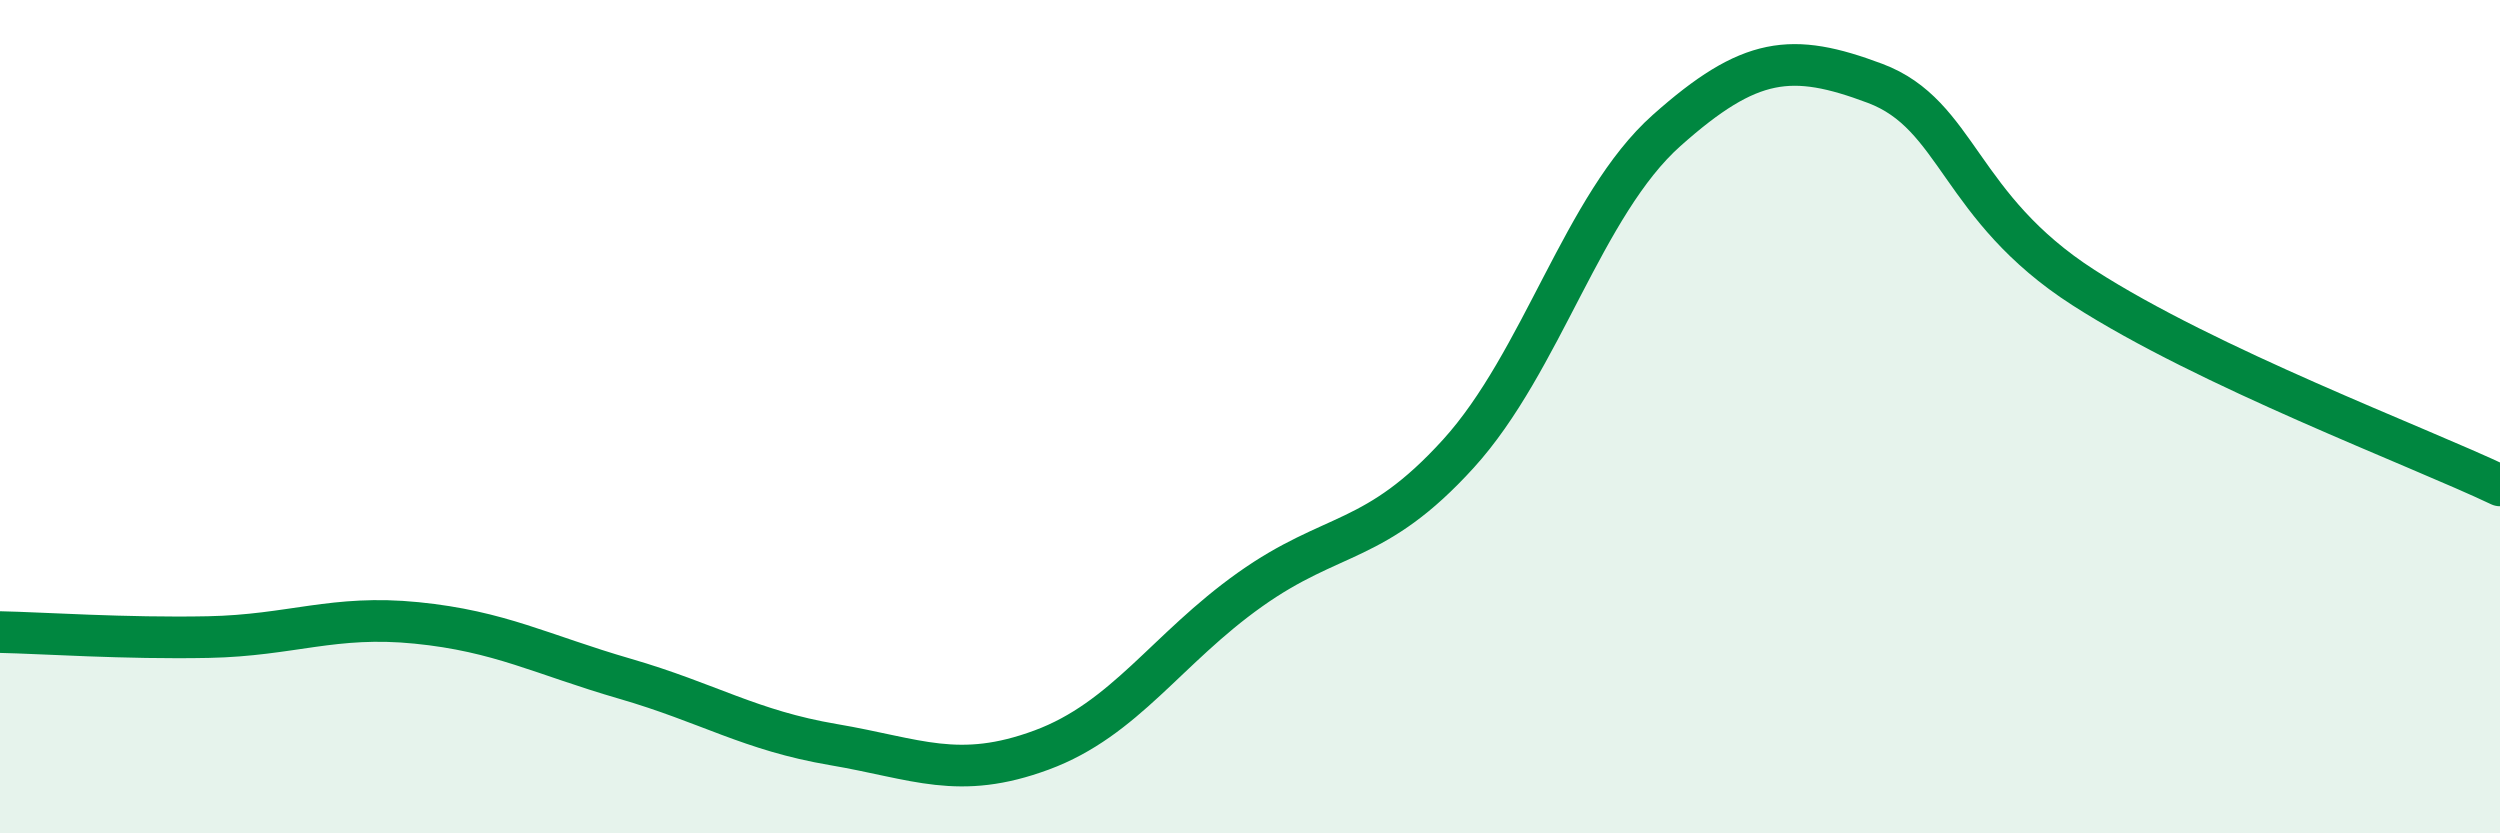 
    <svg width="60" height="20" viewBox="0 0 60 20" xmlns="http://www.w3.org/2000/svg">
      <path
        d="M 0,15.17 C 1,15.19 3,15.33 5,15.29 C 7,15.25 8,14.75 10,14.95 C 12,15.15 13,15.71 15,16.29 C 17,16.87 18,17.53 20,17.87 C 22,18.21 23,18.74 25,18 C 27,17.26 28,15.57 30,14.15 C 32,12.73 33,13.09 35,10.89 C 37,8.69 38,4.91 40,3.13 C 42,1.35 43,1.25 45,2 C 47,2.75 47,4.97 50,6.9 C 53,8.83 58,10.7 60,11.65L60 20L0 20Z"
        fill="#008740"
        opacity="0.1"
        stroke-linecap="round"
        stroke-linejoin="round"
      />
      <path
        d="M 0,15.17 C 1,15.19 3,15.33 5,15.29 C 7,15.25 8,14.75 10,14.95 C 12,15.15 13,15.71 15,16.29 C 17,16.87 18,17.53 20,17.87 C 22,18.21 23,18.74 25,18 C 27,17.26 28,15.57 30,14.15 C 32,12.73 33,13.09 35,10.89 C 37,8.69 38,4.91 40,3.13 C 42,1.35 43,1.25 45,2 C 47,2.75 47,4.97 50,6.9 C 53,8.83 58,10.7 60,11.65"
        stroke="#008740"
        stroke-width="1"
        fill="none"
        stroke-linecap="round"
        stroke-linejoin="round"
      />
    </svg>
  